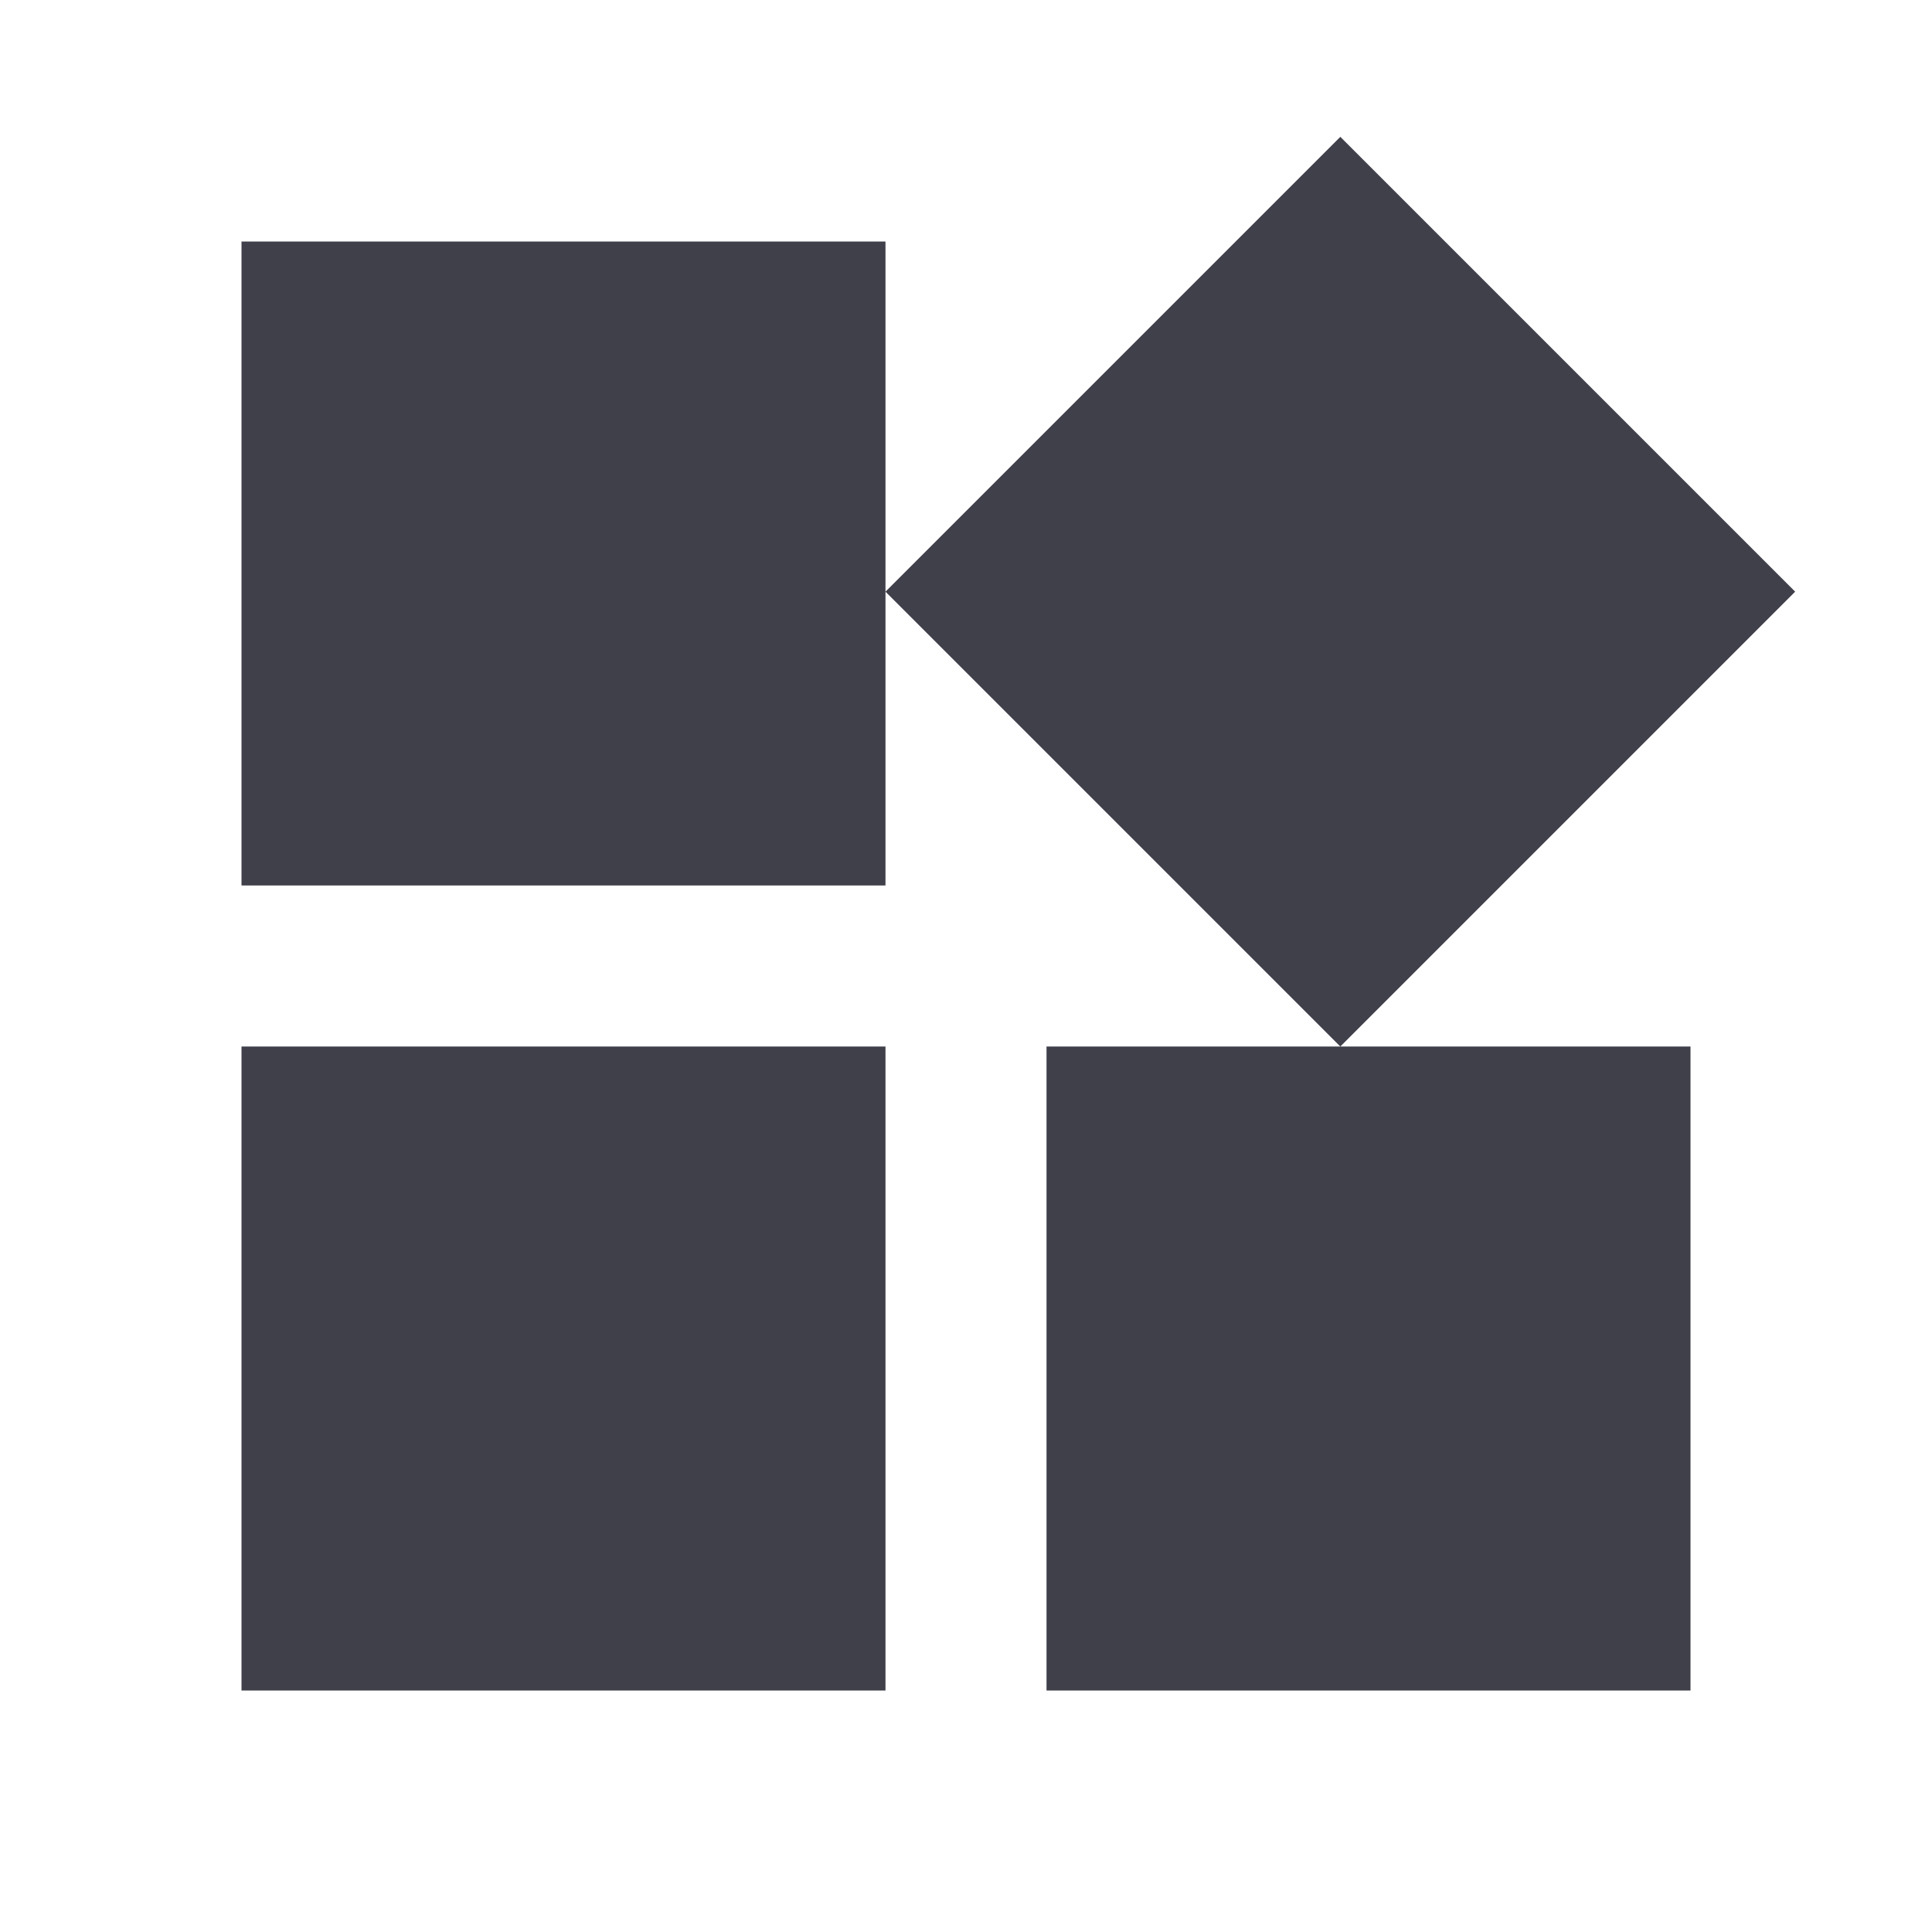 <?xml version="1.0" encoding="UTF-8"?> <svg xmlns="http://www.w3.org/2000/svg" width="40" height="40" viewBox="0 0 40 40" fill="none"> <mask id="mask0_538_50" style="mask-type:alpha" maskUnits="userSpaceOnUse" x="0" y="0" width="40" height="40"> <rect width="40" height="40" fill="#D9D9D9"></rect> </mask> <g mask="url(#mask0_538_50)"> <path d="M27.75 21.667L18.333 12.25L27.75 2.833L37.167 12.25L27.75 21.667ZM5 18.333V5H18.333V18.333H5ZM21.667 35V21.667H35V35H21.667ZM5 35V21.667H18.333V35H5Z" fill="#3F404A"></path> </g> </svg> 